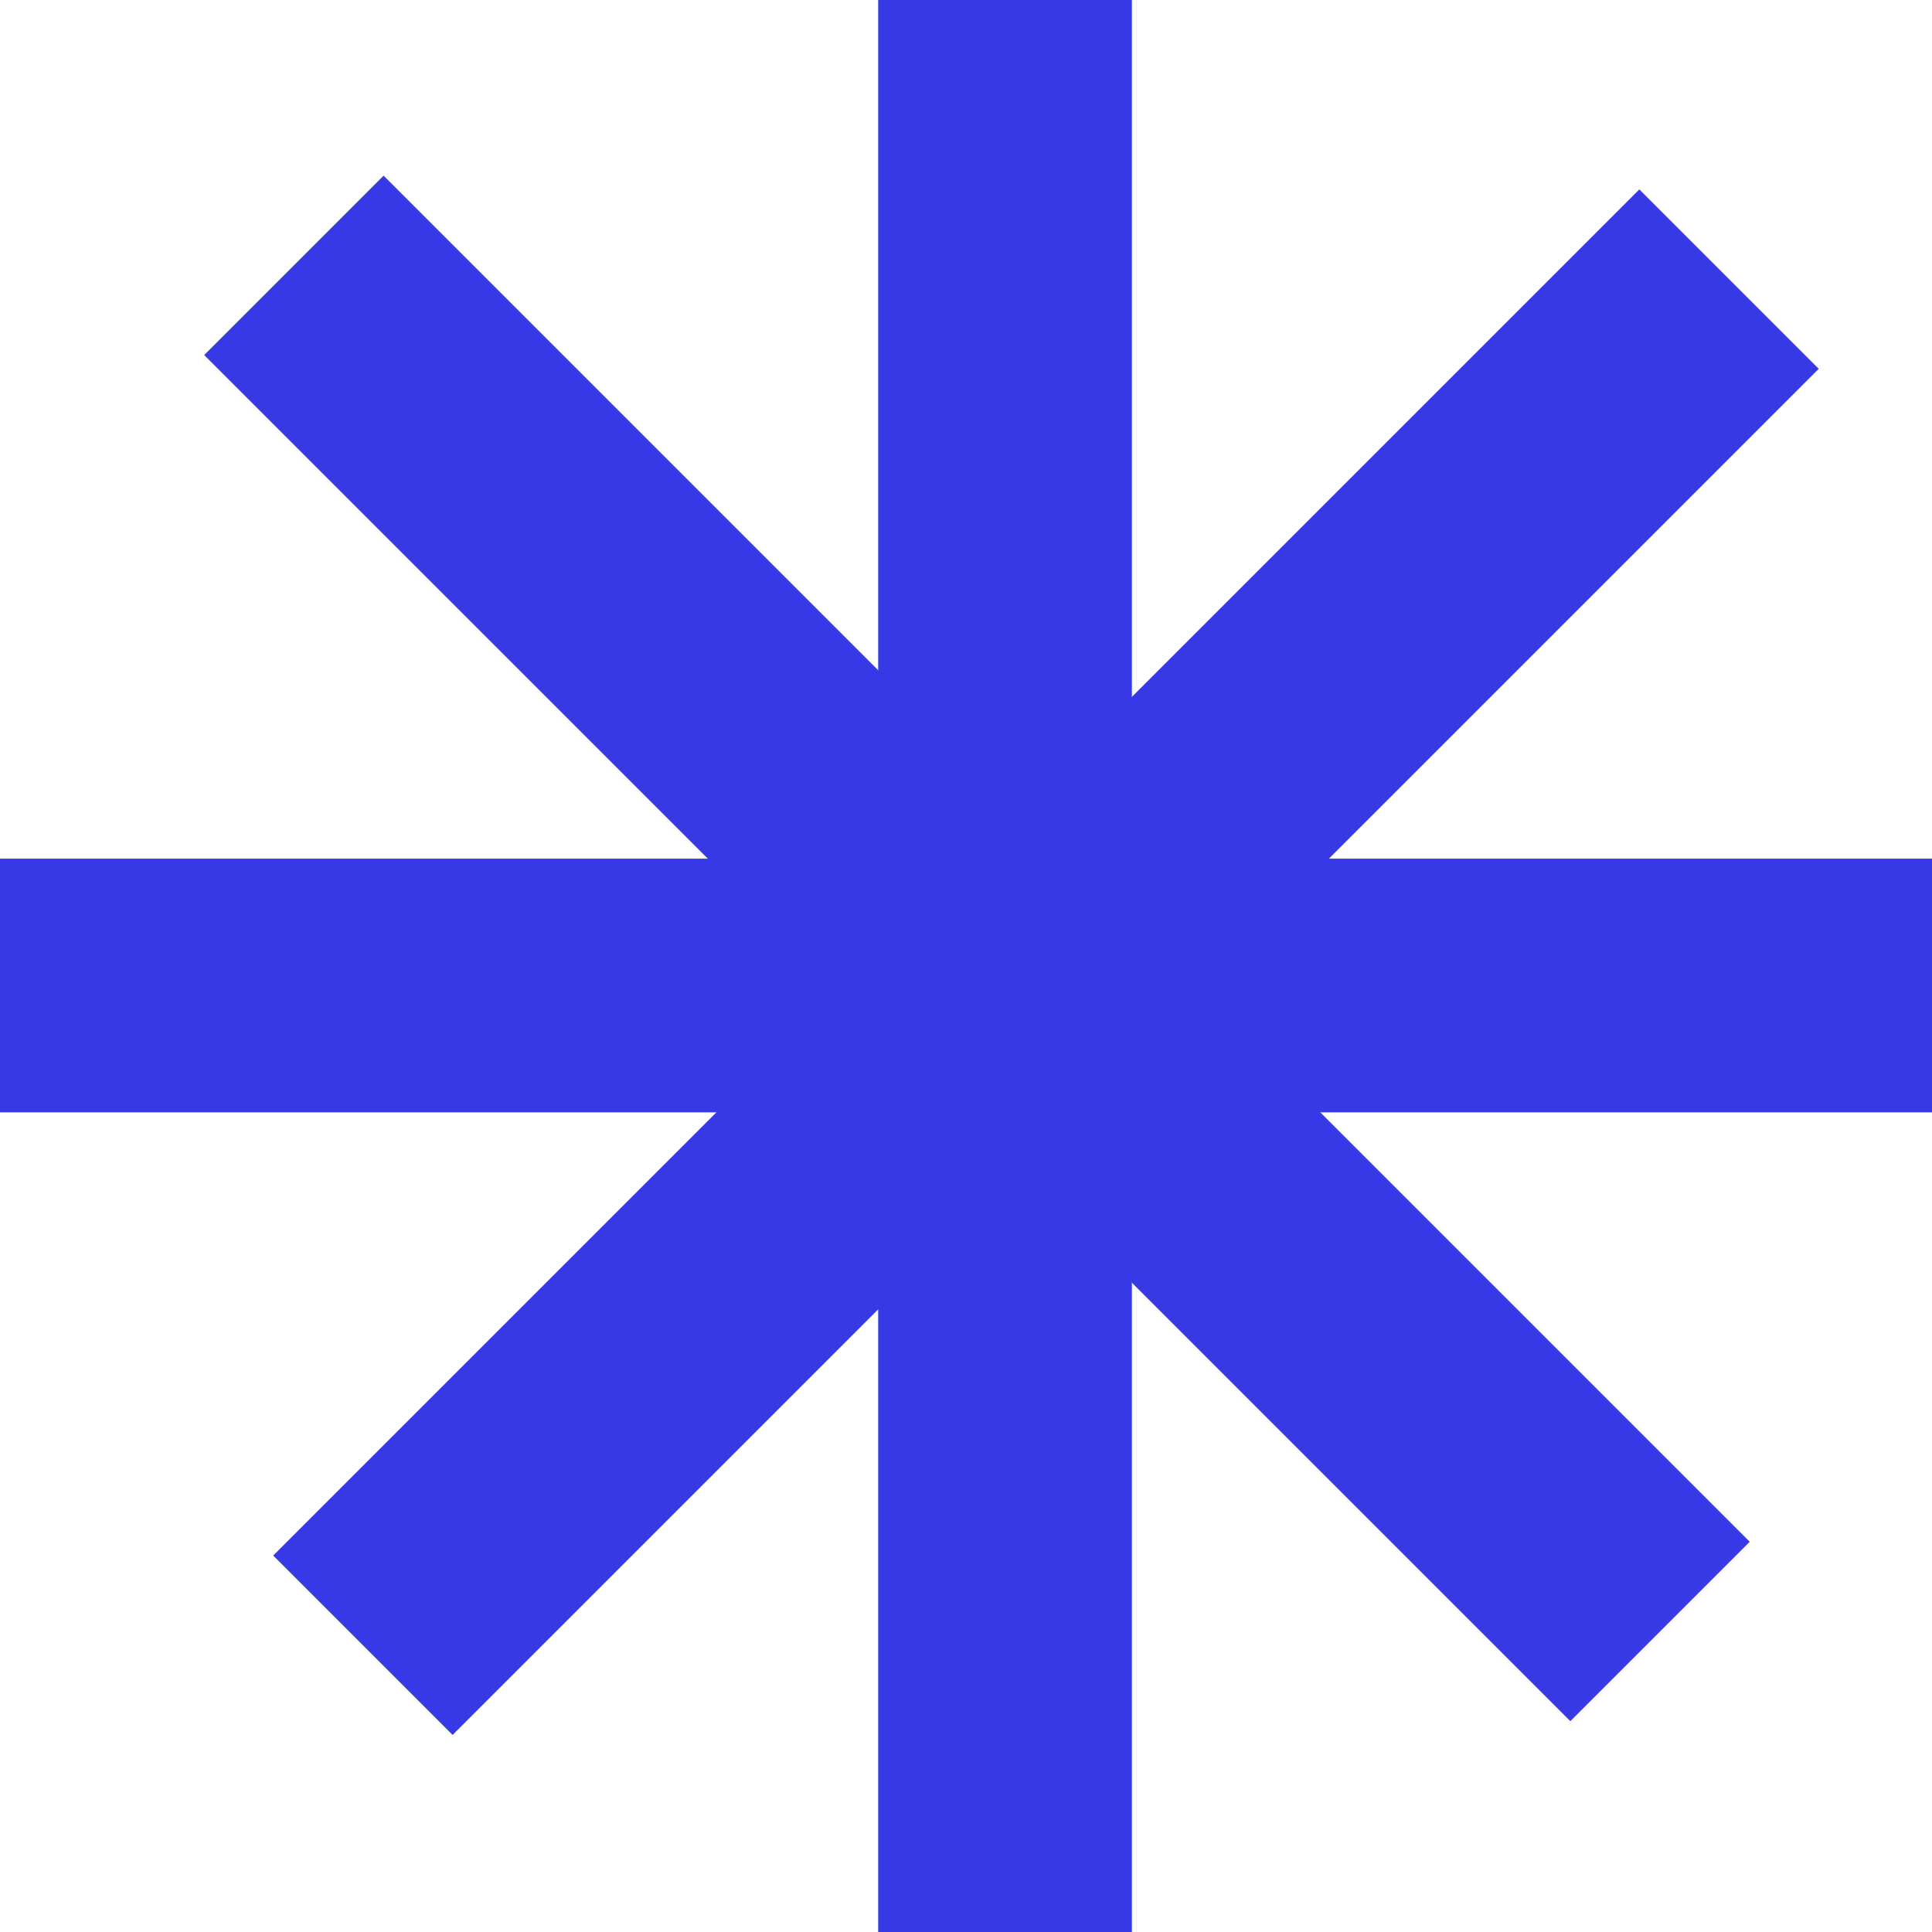 <?xml version="1.0" encoding="UTF-8"?> <svg xmlns="http://www.w3.org/2000/svg" width="99" height="99" viewBox="0 0 99 99" fill="none"><line x1="51.5" y1="2.84124e-07" x2="51.5" y2="99" stroke="#3739E6" stroke-width="13"></line><line x1="88.6" y1="14.303" x2="18.596" y2="84.307" stroke="#3739E6" stroke-width="13"></line><line x1="99" y1="50.5" x2="-5.68248e-07" y2="50.5" stroke="#3739E6" stroke-width="13"></line><line x1="85.064" y1="83.6" x2="15.06" y2="13.597" stroke="#3739E6" stroke-width="13"></line></svg> 